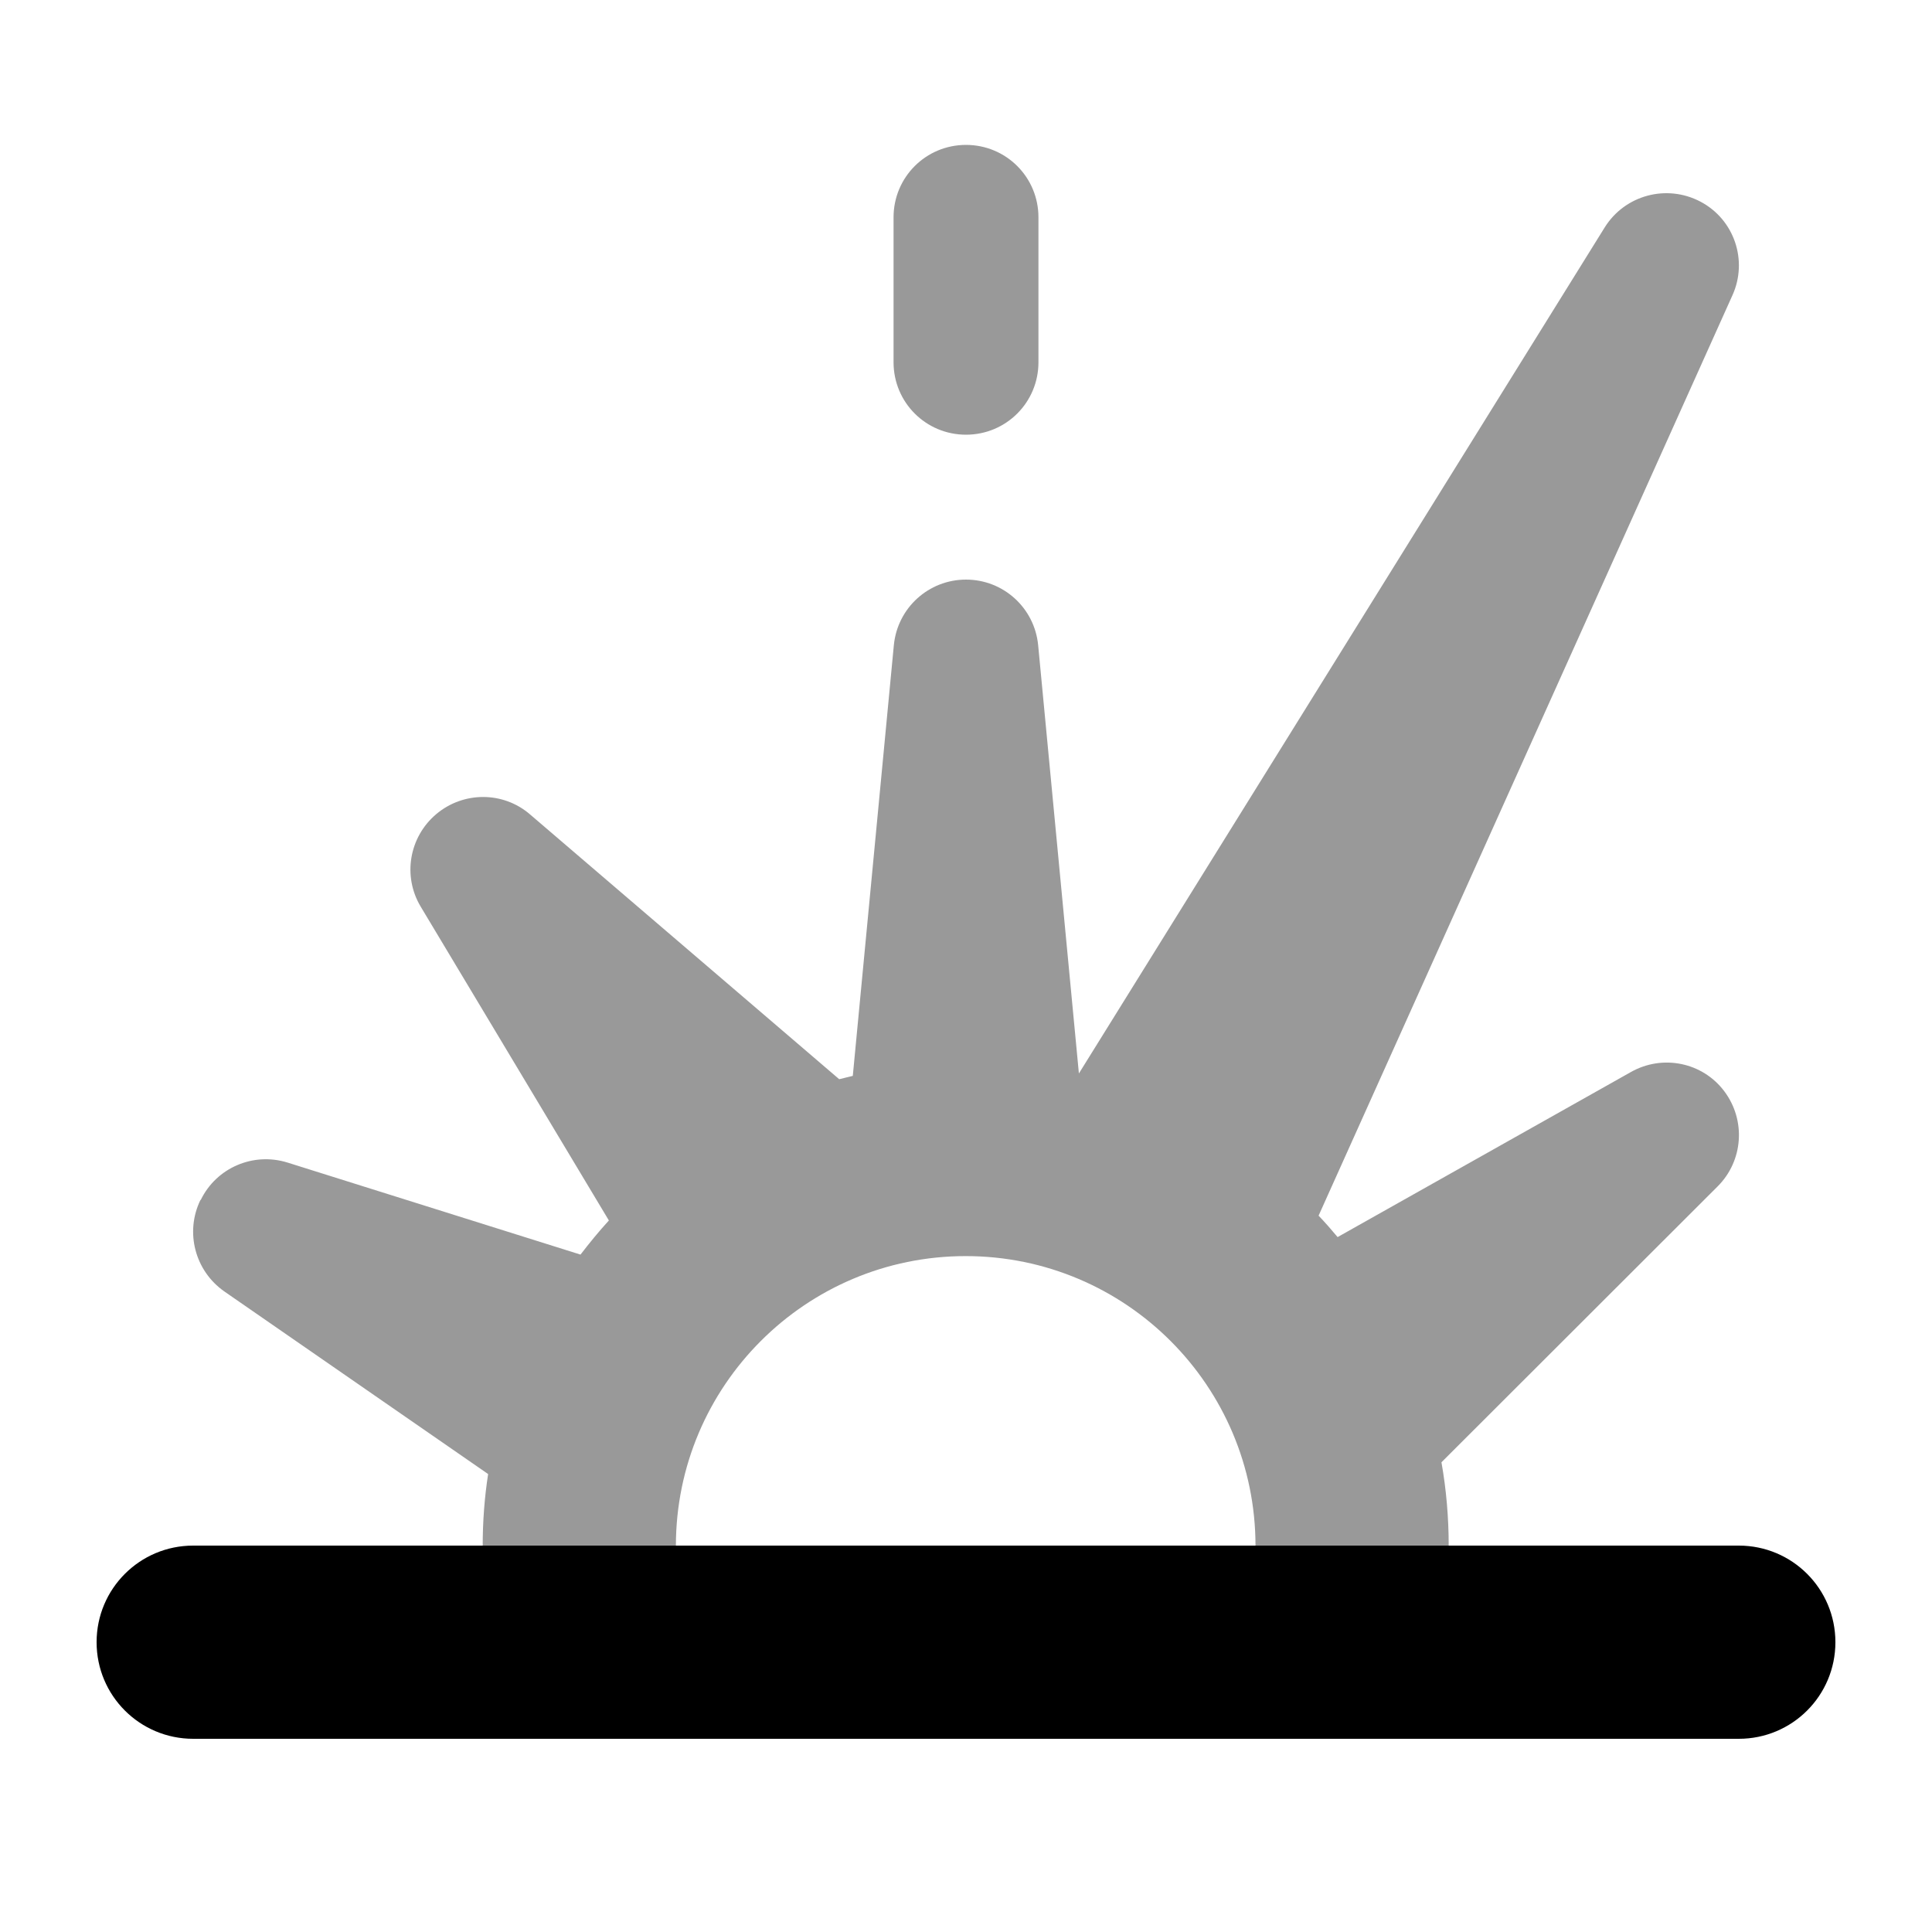 <svg xmlns="http://www.w3.org/2000/svg" viewBox="0 0 640 640"><!--! Font Awesome Pro 7.1.0 by @fontawesome - https://fontawesome.com License - https://fontawesome.com/license (Commercial License) Copyright 2025 Fonticons, Inc. --><path opacity=".4" fill="currentColor" d="M66.4 397.5C61.2 408.2 64.6 421 74.3 427.8L161.7 488.3C160.5 496 159.9 504 159.9 512.1L223.9 512.1C223.9 459.1 266.9 416.1 319.9 416.1C372.9 416.1 415.9 459.1 415.9 512.1L479.9 512.1C479.9 502.7 479.1 493.4 477.5 484.4L569 393C577.5 384.5 578.4 371.1 571.2 361.5C564 351.9 550.8 349.2 540.3 355.1L443.1 409.8C441.1 407.4 439 405 436.8 402.7L573.9 97.8C579.1 86.3 574.5 72.7 563.3 66.8C552.1 60.9 538.3 64.6 531.6 75.3L357.4 355.6L343.9 213.7C342.7 201.4 332.4 192 320 192C307.6 192 297.3 201.4 296.1 213.7L282.5 356.4C281 356.8 279.5 357.1 278 357.5L175.6 269.8C166.7 262.1 153.5 262.1 144.5 269.7C135.5 277.3 133.3 290.3 139.4 300.4L201.7 404.3C198.4 407.9 195.3 411.7 192.3 415.6L95.2 385.1C83.9 381.6 71.7 386.8 66.5 397.5zM296 72L296 120C296 133.3 306.7 144 320 144C333.3 144 344 133.3 344 120L344 72C344 58.7 333.3 48 320 48C306.7 48 296 58.7 296 72z"/><path fill="currentColor" d="M32 544C32 526.3 46.3 512 64 512L576 512C593.7 512 608 526.3 608 544C608 561.7 593.7 576 576 576L64 576C46.3 576 32 561.7 32 544z"/></svg>